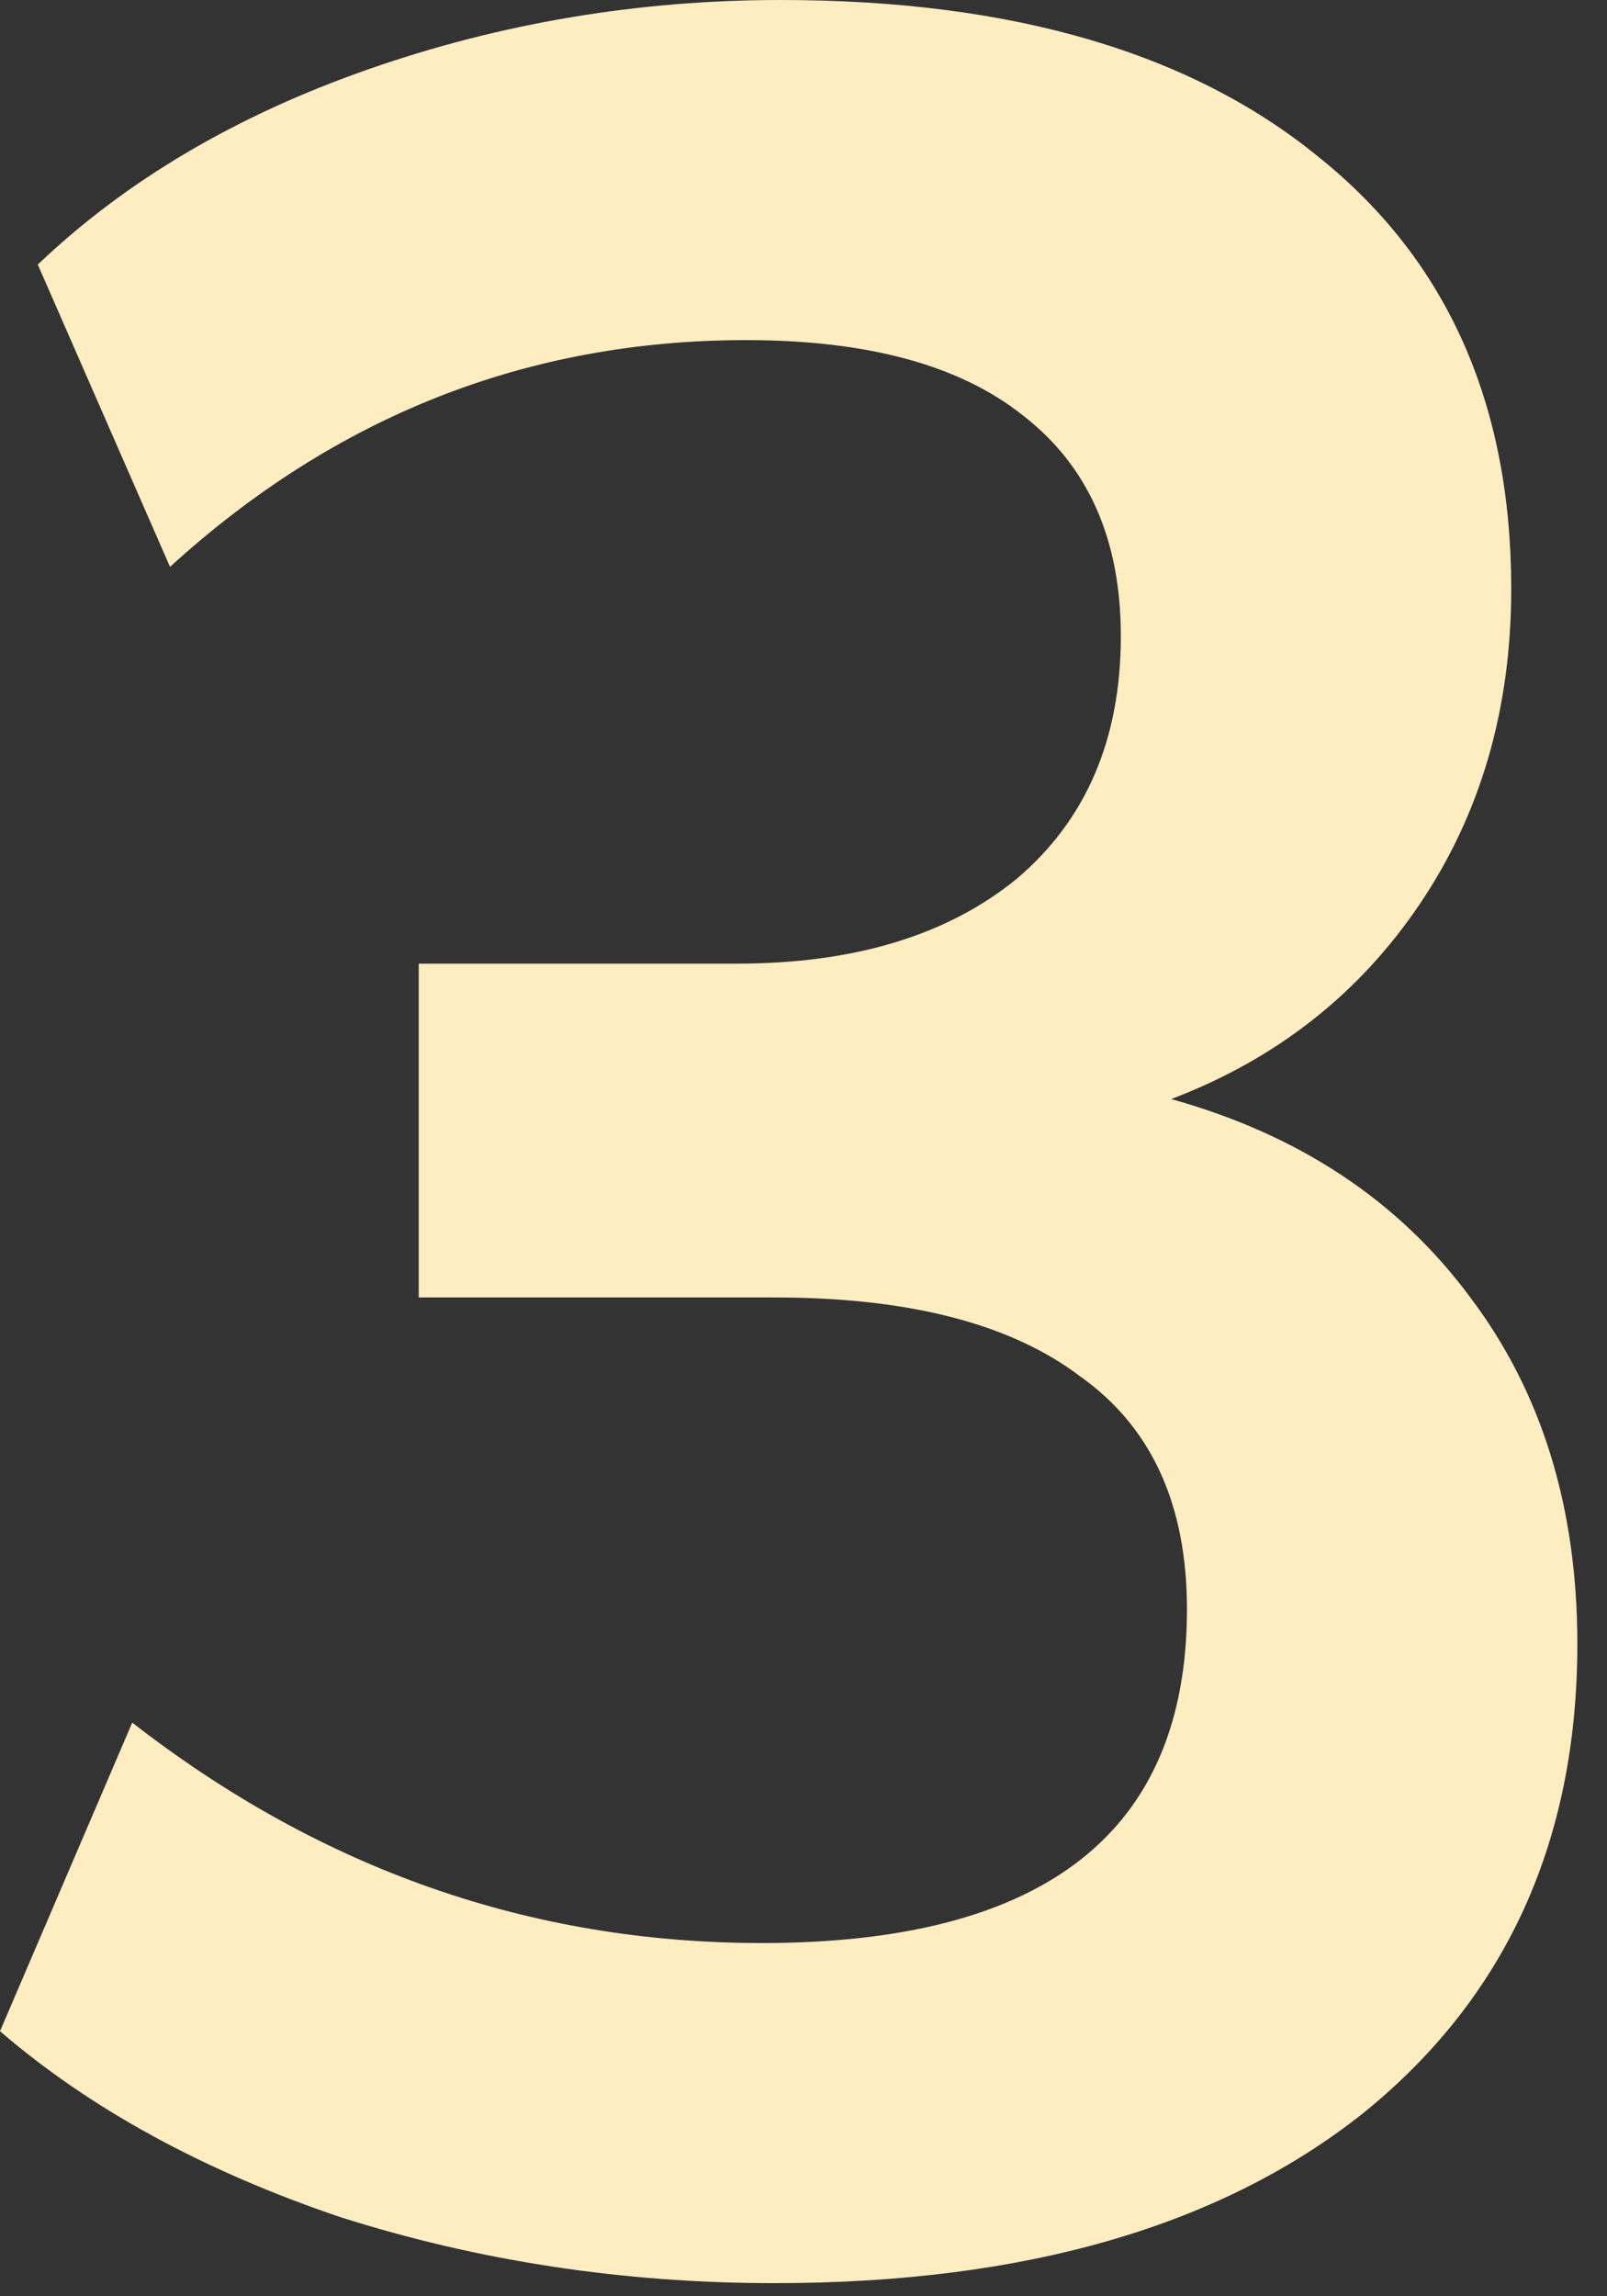 <svg width="49" height="70" viewBox="0 0 49 70" fill="none" xmlns="http://www.w3.org/2000/svg">
<rect x="0" y="0" width="49" height="70" fill="#333333" stroke="none"/>
<path d="M23.616 69.6C19.008 69.6 14.592 68.928 10.368 67.584C6.208 66.176 2.752 64.288 0 61.92L4.032 52.512C9.792 56.992 16.192 59.232 23.232 59.232C31.872 59.232 36.192 55.84 36.192 49.056C36.192 45.856 35.104 43.488 32.928 41.952C30.816 40.352 27.712 39.552 23.616 39.552H12.768V29.376H22.464C26.048 29.376 28.896 28.512 31.008 26.784C33.12 24.992 34.176 22.528 34.176 19.392C34.176 16.448 33.184 14.208 31.2 12.672C29.28 11.136 26.464 10.368 22.752 10.368C16.096 10.368 10.24 12.672 5.184 17.28L1.152 8.064C3.84 5.504 7.2 3.52 11.232 2.112C15.264 0.704 19.456 0 23.808 0C30.848 0 36.32 1.6 40.224 4.8C44.128 7.936 46.08 12.32 46.08 17.952C46.08 21.6 45.152 24.8 43.296 27.552C41.44 30.304 38.912 32.288 35.712 33.504C39.616 34.592 42.656 36.608 44.832 39.552C47.008 42.432 48.096 45.952 48.096 50.112C48.096 56.128 45.92 60.896 41.568 64.416C37.216 67.872 31.232 69.6 23.616 69.6Z" fill="#FFEDC2"/>
</svg>

